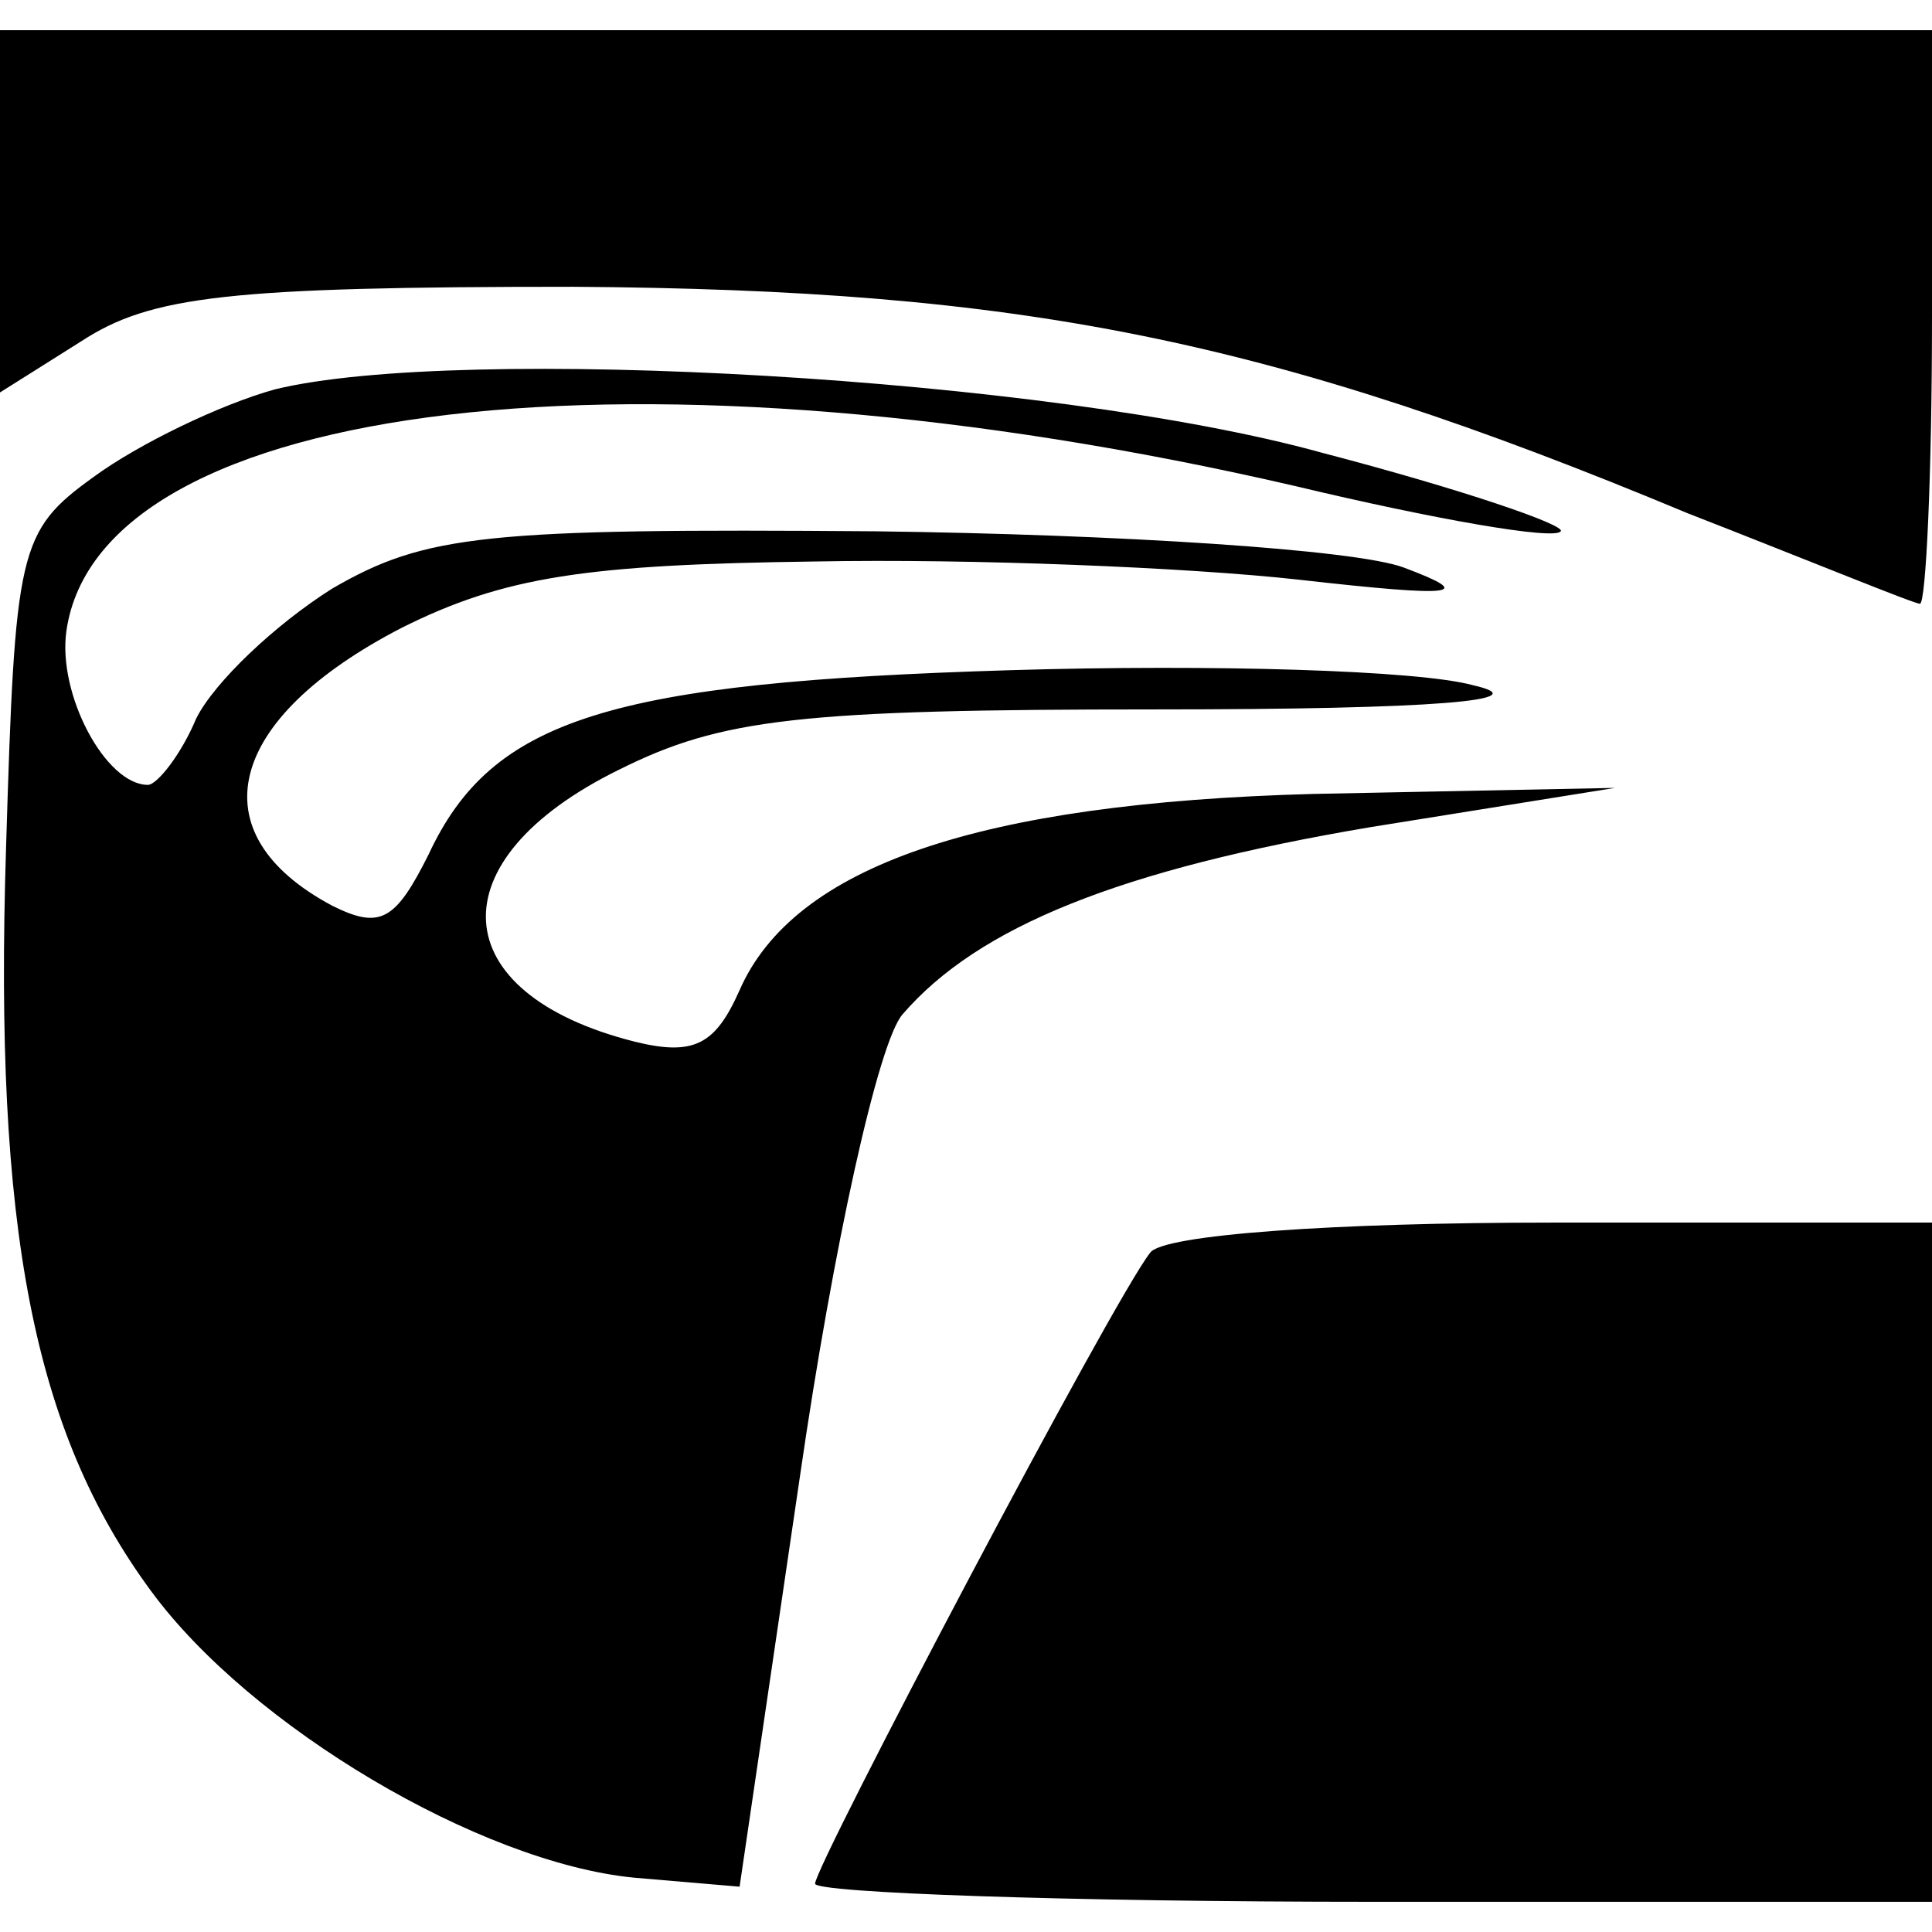 <?xml version="1.0" standalone="no"?>
<!DOCTYPE svg PUBLIC "-//W3C//DTD SVG 20010904//EN"
 "http://www.w3.org/TR/2001/REC-SVG-20010904/DTD/svg10.dtd">
<svg version="1.0" xmlns="http://www.w3.org/2000/svg"
 width="64pt" height="64pt" viewBox="0 0 64 64"
 preserveAspectRatio="xMidYMid meet">

<g transform="translate(0,64) scale(0.1,-0.1)"
fill="#000000" stroke="none">
<path d="M0 570 l0 -60 27 17 c23 15 49 18 163 18 148 -1 230 -17 369 -75 41
-16 75 -30 77 -30 2 0 4 43 4 95 l0 95 -320 0 -320 0 0 -60z"/>
<path d="M91 511 c-18 -5 -45 -18 -60 -29 -25 -18 -26 -24 -29 -123 -4 -126 9
-193 48 -246 33 -45 109 -90 160 -95 l35 -3 20 136 c11 76 26 144 34 153 25
29 72 48 155 62 l81 13 -100 -2 c-111 -3 -172 -24 -190 -65 -8 -18 -15 -22
-35 -17 -63 16 -66 60 -5 90 34 17 60 20 178 20 93 0 127 3 105 8 -18 5 -87 7
-153 5 -133 -4 -172 -16 -193 -61 -11 -22 -16 -25 -32 -17 -45 24 -35 62 23
92 34 17 61 21 137 22 52 1 124 -2 160 -6 53 -6 59 -5 35 4 -16 6 -95 11 -175
12 -129 1 -149 -1 -180 -19 -19 -12 -39 -31 -45 -43 -5 -12 -13 -22 -16 -22
-14 0 -30 30 -27 51 11 77 191 98 407 48 46 -11 86 -18 88 -15 2 2 -33 14 -79
26 -90 25 -286 36 -347 21z"/>
<path d="M381 225 c-12 -15 -111 -203 -111 -209 0 -3 83 -6 185 -6 l185 0 0
113 0 112 -126 0 c-72 0 -129 -4 -133 -10z"/>
</g>
</svg>
